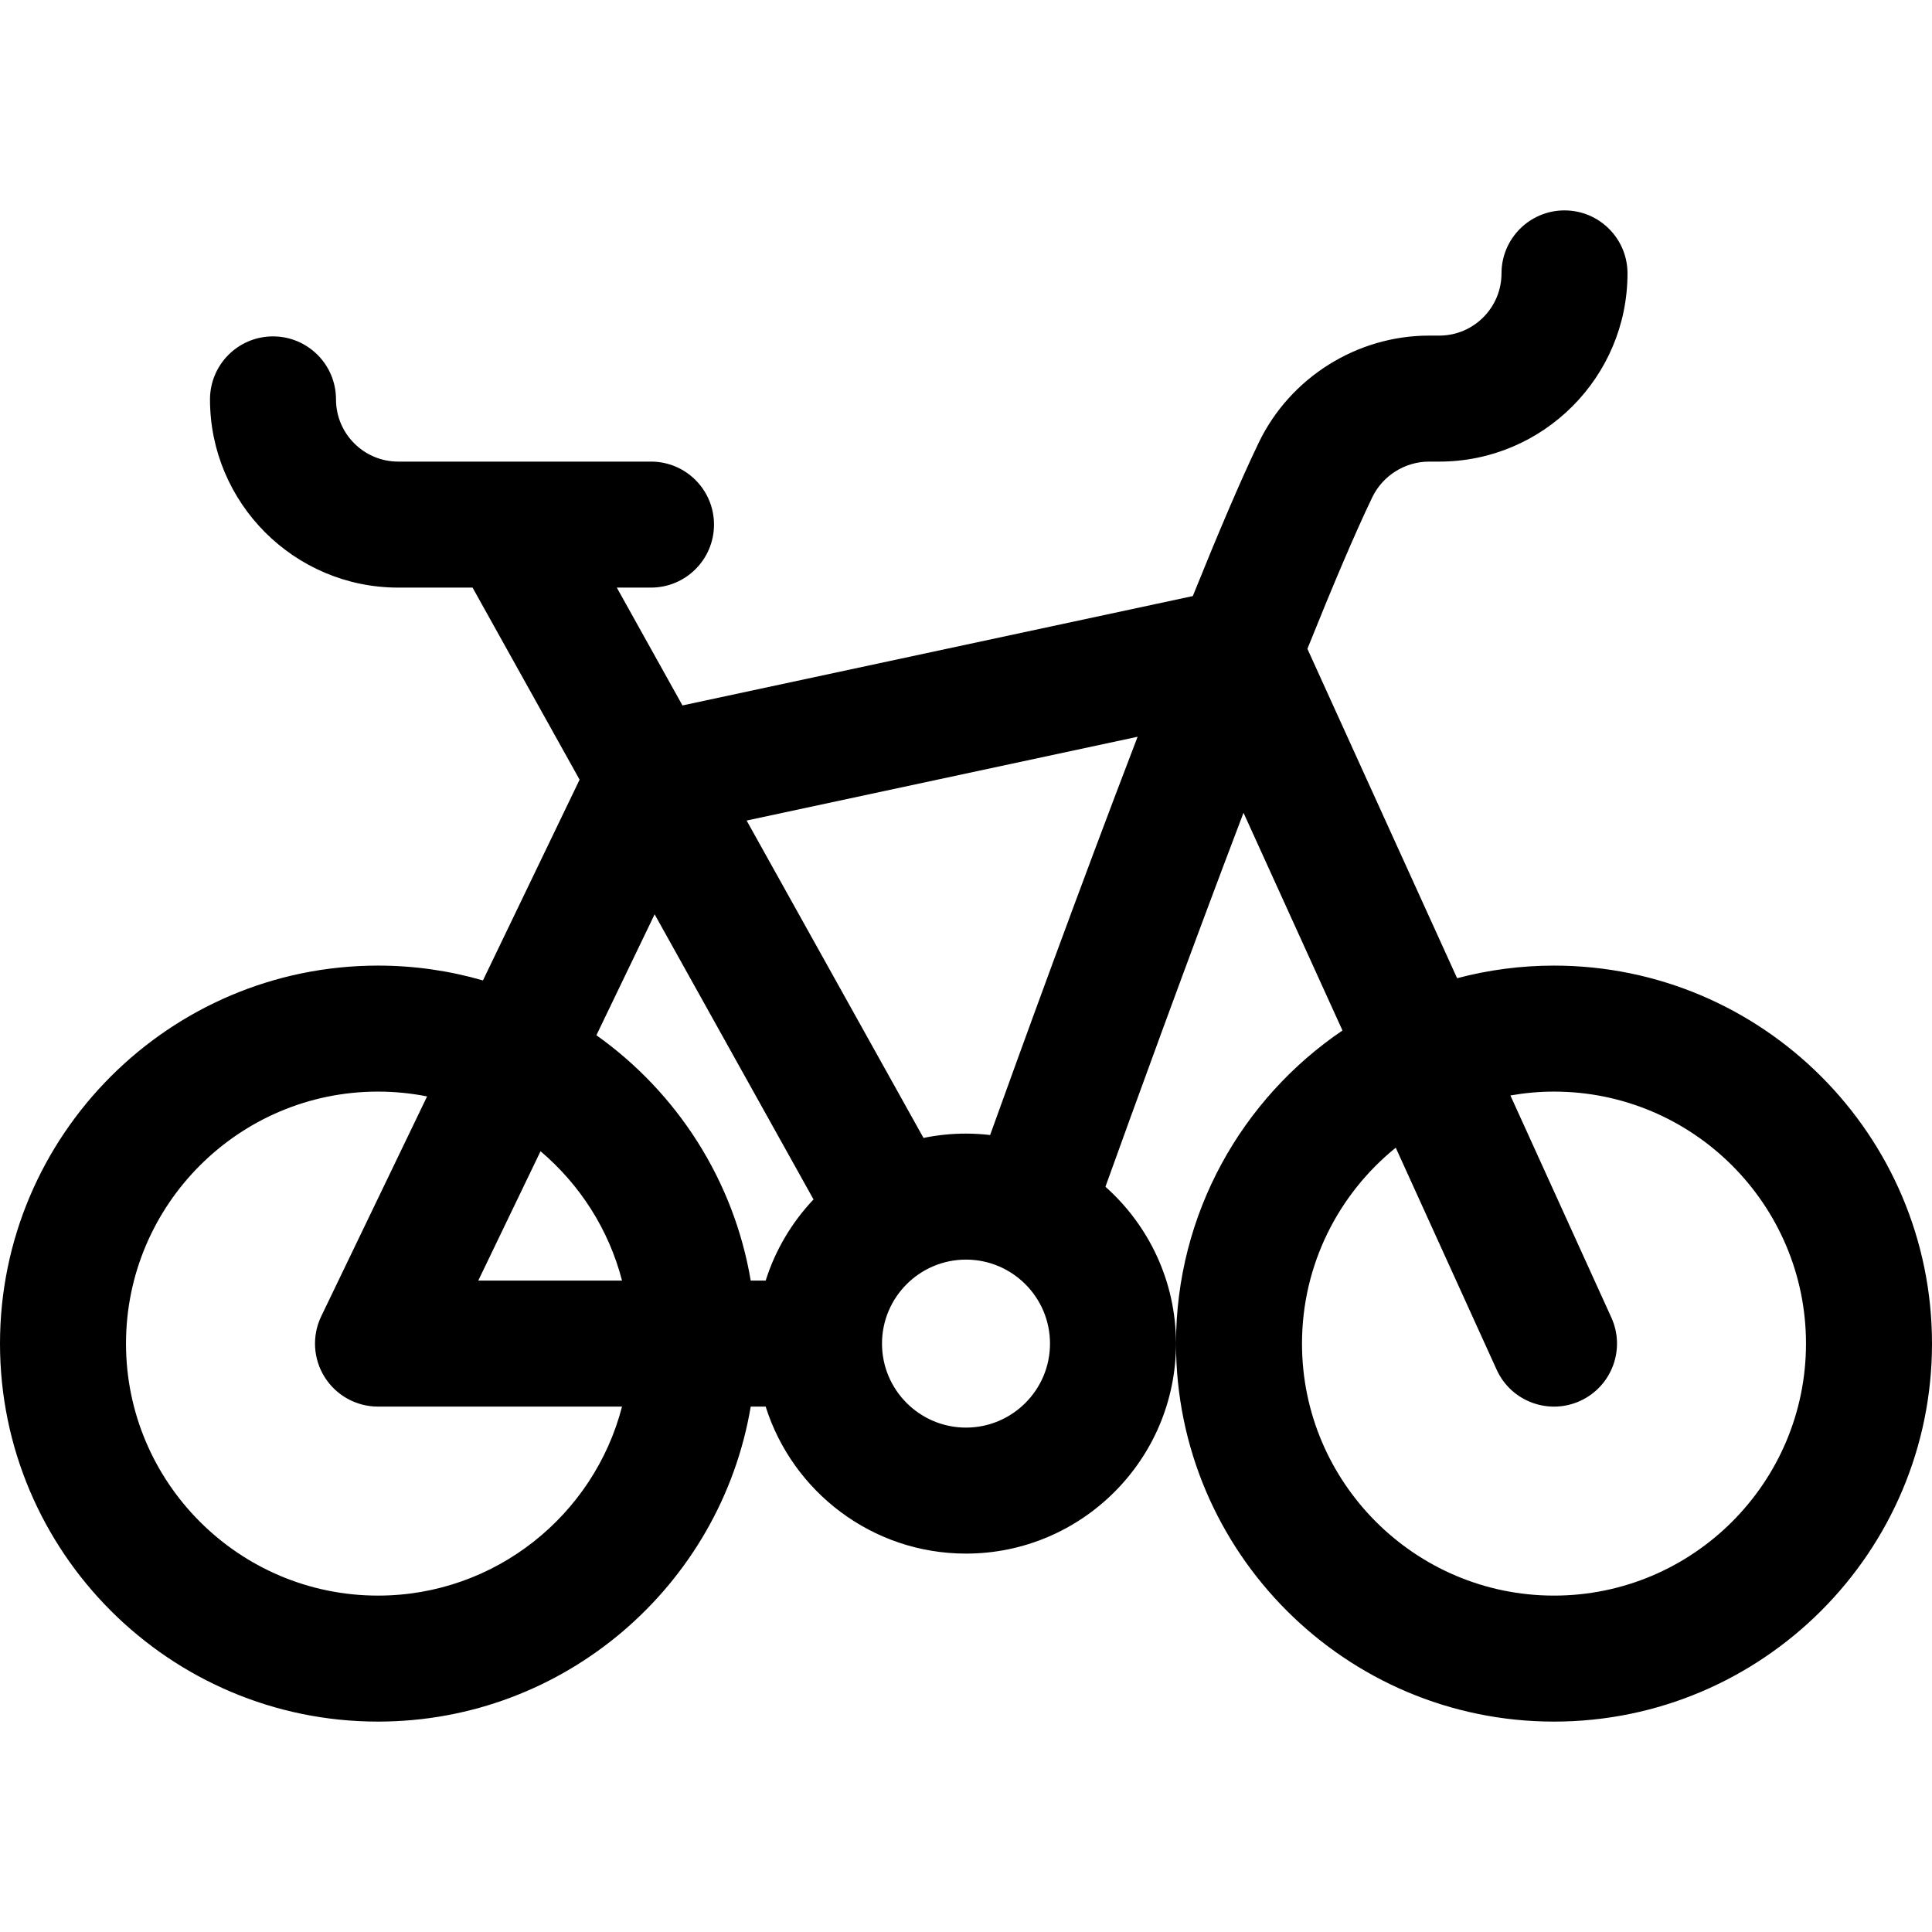 <?xml version="1.0" encoding="iso-8859-1"?>
<!-- Uploaded to: SVG Repo, www.svgrepo.com, Generator: SVG Repo Mixer Tools -->
<svg fill="#000000" height="800px" width="800px" version="1.1" id="Layer_1" xmlns="http://www.w3.org/2000/svg" xmlns:xlink="http://www.w3.org/1999/xlink" 
	 viewBox="0 0 512.001 512.001" xml:space="preserve">
<g>
	<g>
		<path d="M411.827,255.895c-8.873,0-17.478,1.165-25.676,3.341l-39.678-87.29c6.593-16.415,12.589-30.596,17.198-40.166
			c2.765-5.74,8.669-9.45,15.042-9.45h2.715c27.502,0,49.878-22.374,49.878-49.877c0-9.22-7.475-16.696-16.696-16.696
			s-16.696,7.475-16.696,16.696c0,9.09-7.396,16.485-16.486,16.485h-2.715c-19.115,0-36.828,11.128-45.124,28.35
			c-4.772,9.907-10.849,24.22-17.483,40.677l-135.245,28.98l-17.402-31.225h9.063c9.22,0,16.696-7.475,16.696-16.696
			s-7.475-16.696-16.696-16.696c-7.503,0-60.659,0-66.993,0c-9.09,0-16.485-7.395-16.485-16.485c0-9.22-7.475-16.696-16.696-16.696
			s-16.696,7.475-16.696,16.696c0,27.502,22.374,49.877,49.877,49.877h19.703l28.367,50.902l-25.617,53.203
			c-8.833-2.557-18.163-3.931-27.809-3.931C44.938,255.895,0,300.833,0,356.069s44.938,100.174,100.174,100.174
			c49.548,0,90.802-36.162,98.775-83.478h3.961c7.108,22.555,28.218,38.956,53.09,38.956c30.687,0,55.652-24.966,55.652-55.652
			c0-16.515-7.238-31.366-18.7-41.565c7.046-19.583,21.713-60.033,36.591-99.112l26.226,57.697
			c-26.599,18.027-44.115,48.496-44.115,82.981c0,55.236,44.938,100.174,100.174,100.174s100.174-44.938,100.174-100.174
			S467.063,255.895,411.827,255.895z M100.175,422.852c-36.824,0-66.783-29.959-66.783-66.783s29.959-66.783,66.783-66.783
			c4.451,0,8.797,0.446,13.007,1.281l-28.05,58.258c-2.491,5.173-2.148,11.264,0.906,16.126c3.055,4.862,8.395,7.812,14.137,7.812
			h64.669C157.412,401.536,131.236,422.852,100.175,422.852z M126.743,339.374l16.506-34.282
			c10.398,8.8,18.088,20.705,21.595,34.282H126.743z M202.911,339.374h-3.961c-4.506-26.742-19.639-49.923-40.899-65.024
			l15.432-32.05l42.111,75.562C209.868,323.913,205.474,331.238,202.911,339.374z M256.001,378.33
			c-12.275,0-22.261-9.986-22.261-22.261s9.986-22.261,22.261-22.261s22.261,9.986,22.261,22.261S268.276,378.33,256.001,378.33z
			 M262.392,300.794c-2.098-0.242-4.228-0.378-6.391-0.378c-3.858,0-7.624,0.396-11.263,1.146l-46.875-84.11l103.619-22.204
			C285.975,235.654,270.312,278.787,262.392,300.794z M411.827,422.852c-36.824,0-66.783-29.959-66.783-66.783
			c0-20.949,9.703-39.667,24.843-51.919l26.74,58.829c3.814,8.393,13.712,12.108,22.107,8.29c8.395-3.816,12.107-13.714,8.29-22.107
			l-26.751-58.853c3.755-0.658,7.611-1.021,11.552-1.021c36.824,0,66.783,29.959,66.783,66.783
			C478.609,392.894,448.651,422.852,411.827,422.852z"/>
	</g>
</g>
</svg>